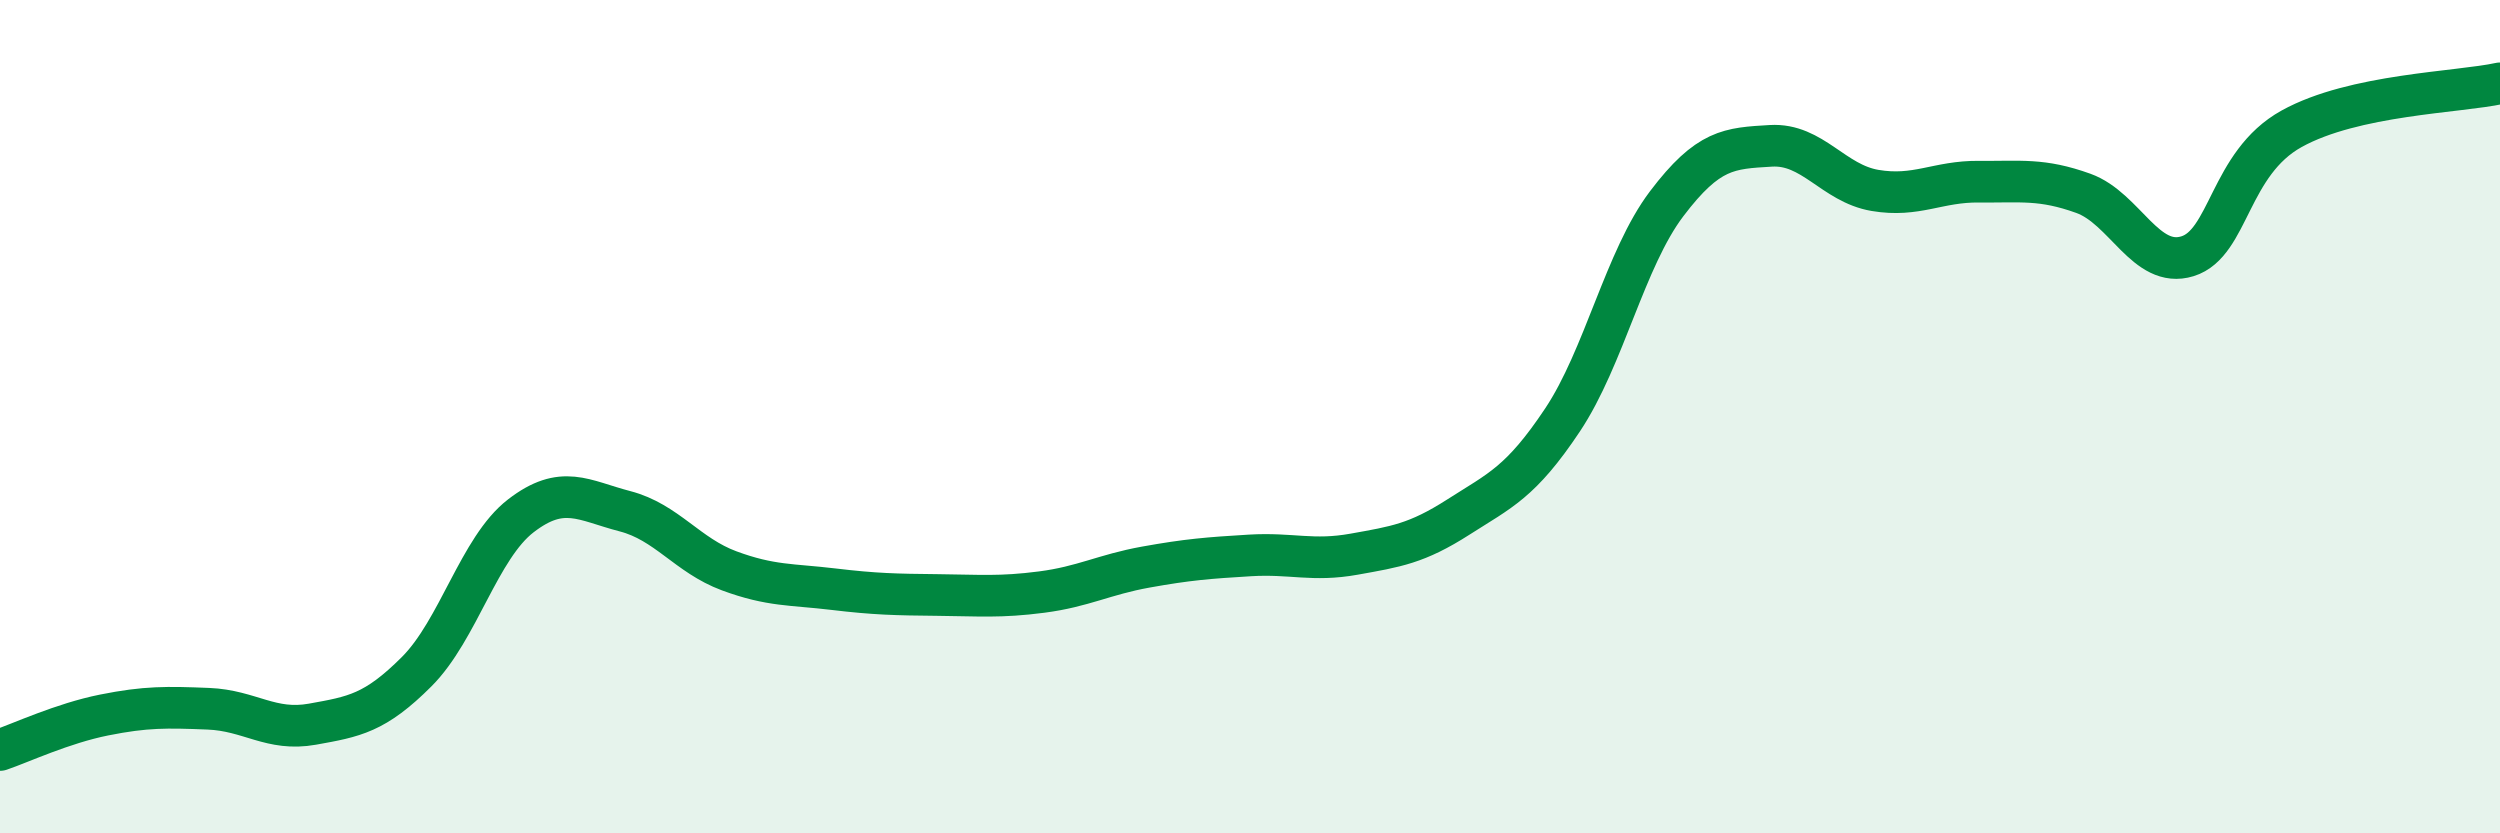 
    <svg width="60" height="20" viewBox="0 0 60 20" xmlns="http://www.w3.org/2000/svg">
      <path
        d="M 0,18 C 0.5,17.83 1.5,17.36 2.5,17.16 C 3.5,16.96 4,16.97 5,17.01 C 6,17.05 6.5,17.56 7.5,17.38 C 8.5,17.2 9,17.12 10,16.12 C 11,15.12 11.5,13.15 12.5,12.38 C 13.5,11.61 14,12.01 15,12.27 C 16,12.53 16.5,13.33 17.5,13.7 C 18.5,14.07 19,14.02 20,14.14 C 21,14.26 21.5,14.27 22.5,14.28 C 23.5,14.29 24,14.34 25,14.21 C 26,14.08 26.5,13.79 27.5,13.61 C 28.5,13.43 29,13.39 30,13.33 C 31,13.27 31.5,13.48 32.5,13.3 C 33.5,13.12 34,13.05 35,12.41 C 36,11.77 36.5,11.58 37.5,10.08 C 38.5,8.58 39,6.21 40,4.89 C 41,3.57 41.5,3.56 42.5,3.5 C 43.5,3.44 44,4.4 45,4.57 C 46,4.74 46.5,4.35 47.5,4.36 C 48.5,4.37 49,4.28 50,4.64 C 51,5 51.5,6.46 52.5,6.15 C 53.5,5.84 53.5,3.92 55,3.09 C 56.5,2.26 59,2.22 60,2L60 20L0 20Z"
        fill="#008740"
        opacity="0.1"
        stroke-linecap="round"
        stroke-linejoin="round"
      />
      <path
        d="M 0,18 C 0.5,17.83 1.5,17.36 2.5,17.16 C 3.5,16.96 4,16.97 5,17.01 C 6,17.05 6.5,17.56 7.5,17.38 C 8.5,17.2 9,17.12 10,16.12 C 11,15.12 11.5,13.15 12.5,12.38 C 13.5,11.61 14,12.01 15,12.27 C 16,12.53 16.5,13.33 17.5,13.7 C 18.5,14.07 19,14.02 20,14.14 C 21,14.26 21.5,14.27 22.5,14.28 C 23.5,14.29 24,14.34 25,14.21 C 26,14.08 26.5,13.79 27.5,13.61 C 28.5,13.43 29,13.39 30,13.33 C 31,13.27 31.5,13.48 32.5,13.3 C 33.5,13.12 34,13.05 35,12.41 C 36,11.77 36.5,11.58 37.5,10.08 C 38.5,8.58 39,6.21 40,4.89 C 41,3.57 41.5,3.56 42.5,3.5 C 43.5,3.44 44,4.4 45,4.57 C 46,4.74 46.5,4.35 47.5,4.36 C 48.5,4.37 49,4.28 50,4.64 C 51,5 51.5,6.46 52.5,6.15 C 53.5,5.84 53.5,3.92 55,3.09 C 56.5,2.26 59,2.22 60,2"
        stroke="#008740"
        stroke-width="1"
        fill="none"
        stroke-linecap="round"
        stroke-linejoin="round"
      />
    </svg>
  